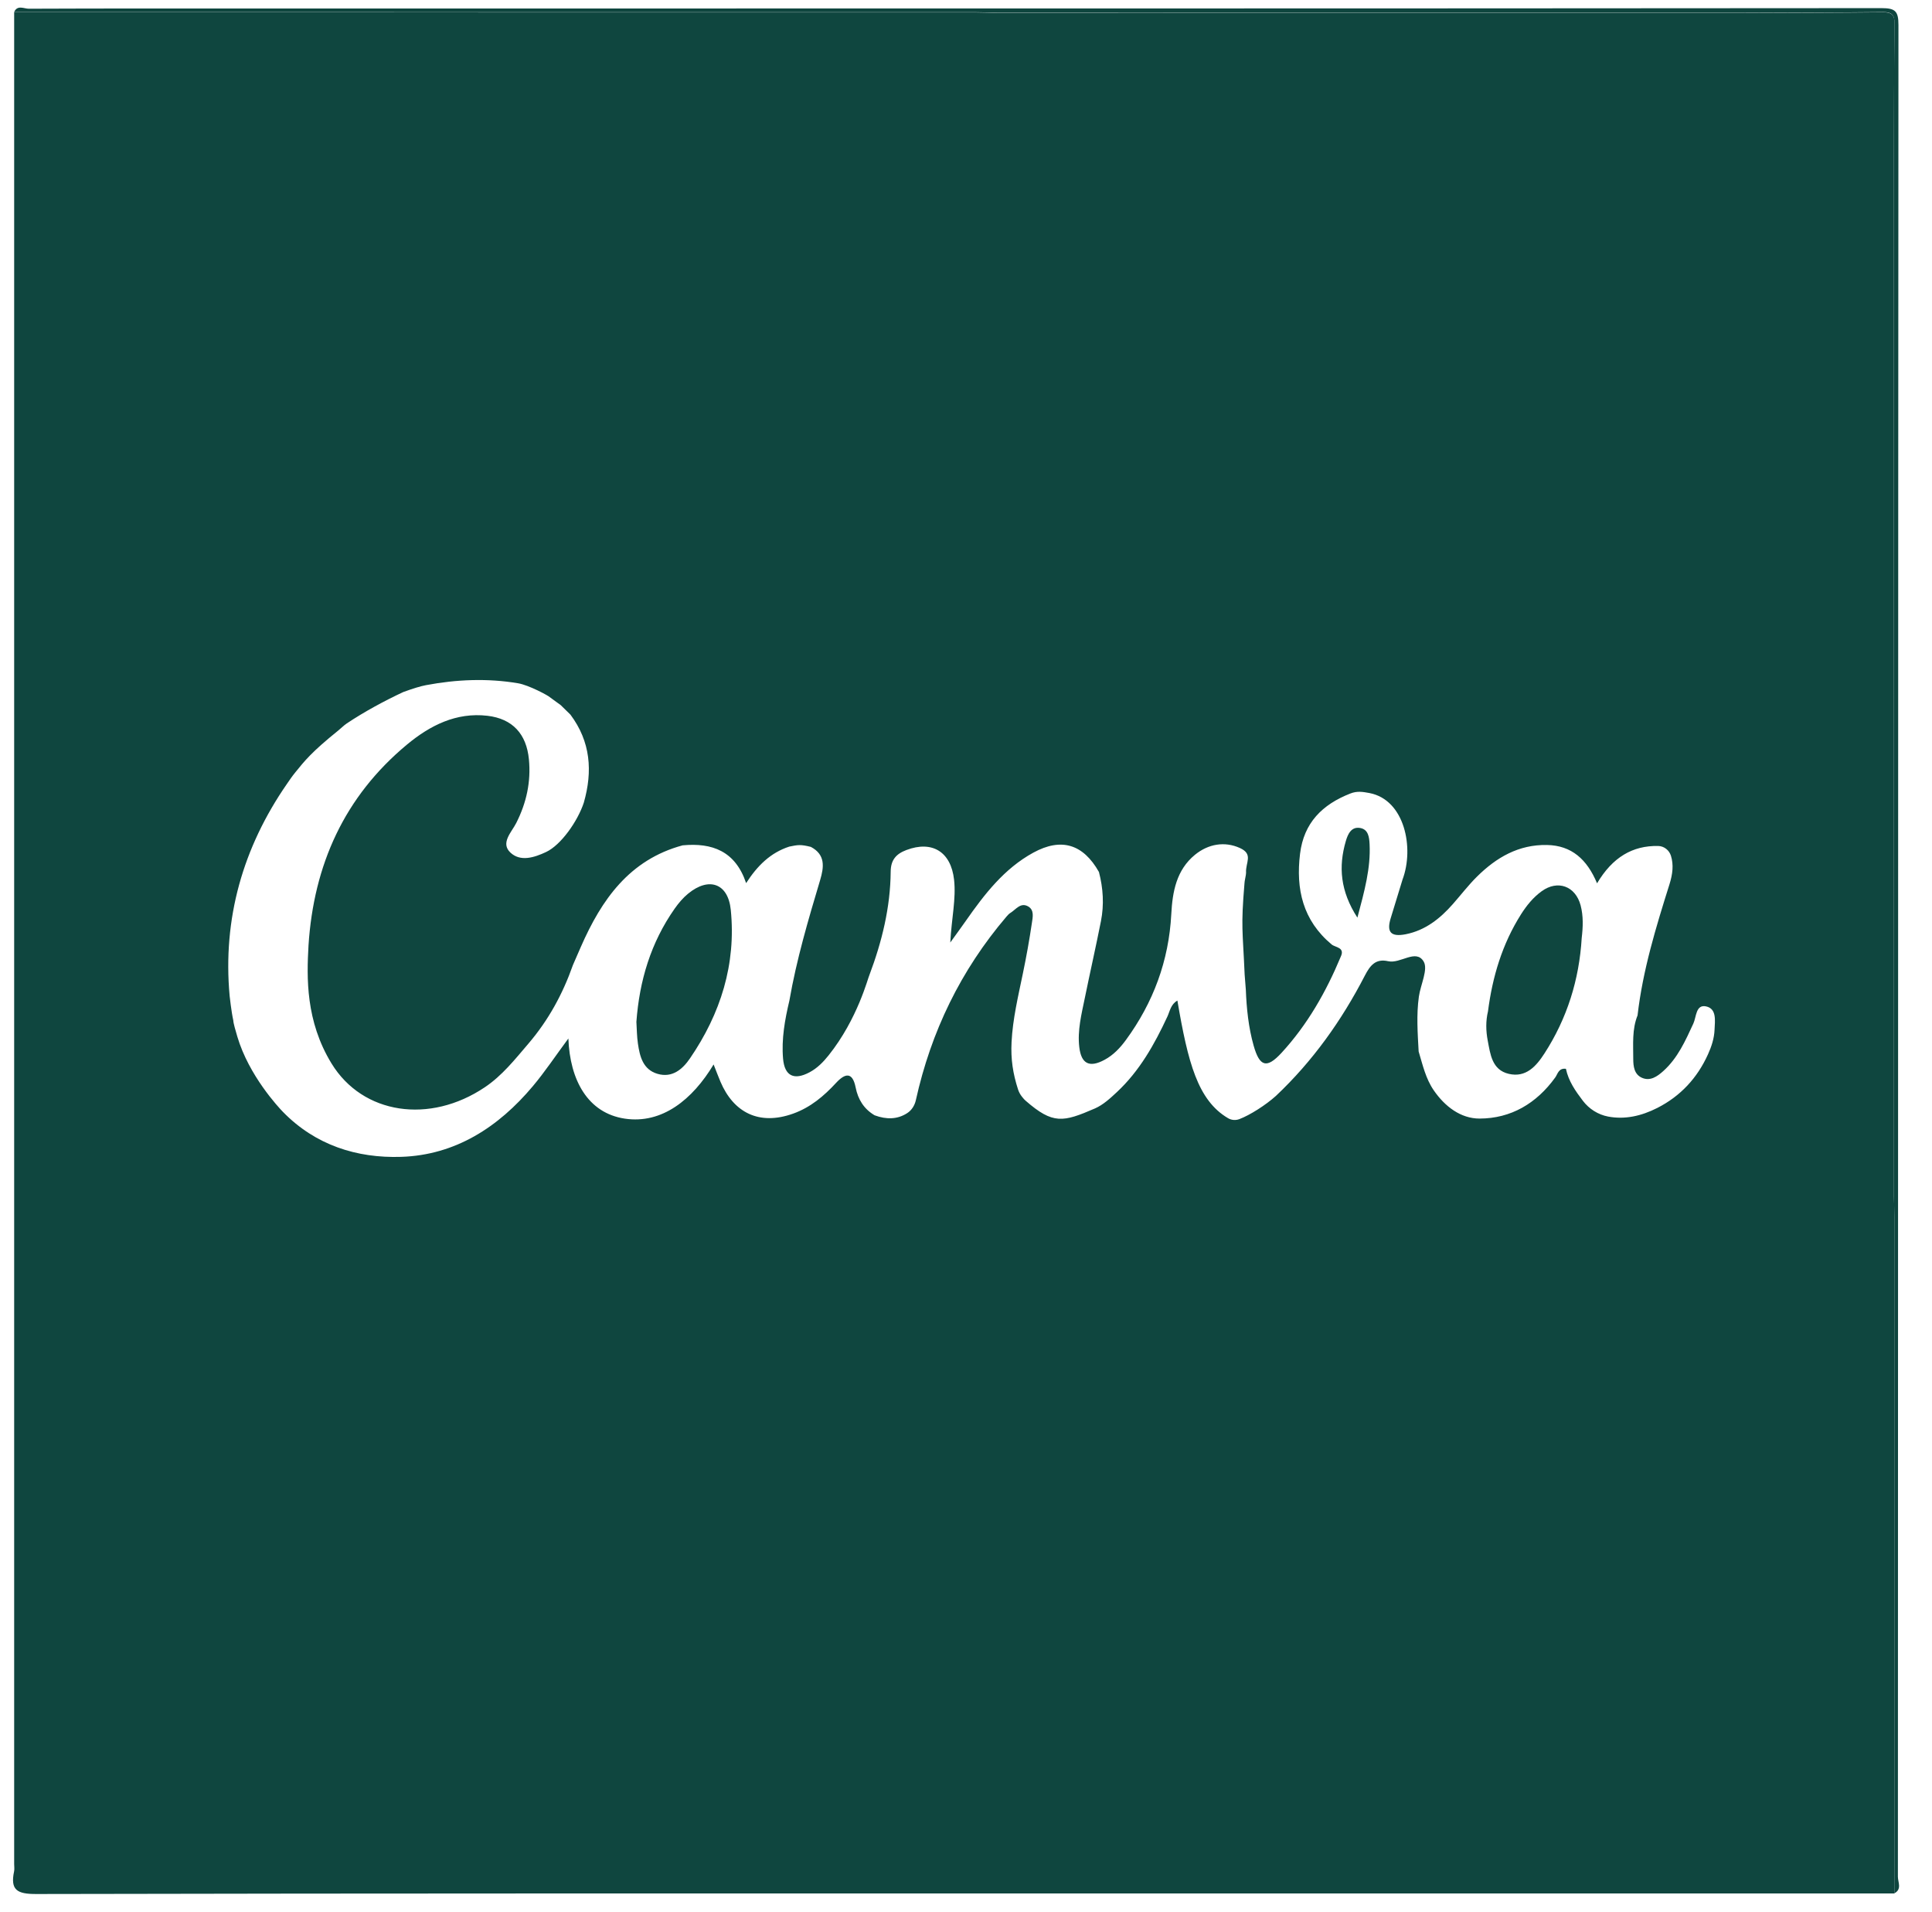<?xml version="1.0" encoding="UTF-8"?>
<svg xmlns="http://www.w3.org/2000/svg" id="LOGO" viewBox="0 0 489.55 484.46">
  <defs>
    <style>
      .cls-1 {
        fill: #0f463f;
      }
    </style>
  </defs>
  <g id="logo_canva">
    <path class="cls-1" d="M86.71,184.01s-.01.02-.01.03h-.01s-.03-.02-.03-.02l-.25-.16.3.15Z"></path>
    <path class="cls-1" d="M480.03,479.71c0-57.1-.01-114.21-.02-171.31,0-1.86-.09-3.71-.14-5.56v-52.13c0-20.48-.01-40.96-.01-61.43,0-17.7,0-35.39,0-53.08,0-31.96,0-63.92,0-95.88.05-11.44.06-22.89.19-34.34.03-2.21-.7-2.94-2.91-2.92-12.06.13-24.13.14-36.19.19h-122.84c-21.72,0-43.43,0-65.14-.01-1.86-.05-3.71-.14-5.57-.14-81.28-.01-162.55-.01-243.83-.02.83-1.92,2.51-.86,3.72-.87,19.39-.08,38.77-.06,58.16-.06,137.11,0,274.22.02,411.33-.09,3.49,0,4.27.79,4.27,4.28-.1,156.39-.08,312.79-.14,469.18,0,1.36,1.07,3.16-.88,4.19Z"></path>
    <path class="cls-1" d="M479.89,302.89v-52.13c0-20.48-.01-40.96-.01-61.43,0-17.7,0-35.39-.01-53.08.01-31.96.01-63.92.01-95.88.05-11.44.06-22.89.19-34.34.03-2.21-.7-2.94-2.91-2.92-12.06.13-24.13.14-36.19.19h-122.84c-21.72,0-43.43,0-65.14-.01-1.86-.05-3.71-.14-5.57-.14-81.28-.01-162.55-.01-243.83-.02v469.18c0,.62.11,1.27-.02,1.86-1,4.74.79,5.74,5.58,5.73,88.41-.19,176.83-.14,265.24-.14h205.66c0-57.1,0-114.21-.02-171.31,0-1.86-.09-3.71-.14-5.56ZM434.45,260.92c-.09,2.2-.77,4.25-1.67,6.24-2.71,5.99-6.95,10.57-12.82,13.56-4.09,2.08-8.26,2.99-12.49,2.19-2.55-.49-4.81-1.93-6.38-3.99-1.87-2.46-3.64-4.97-4.3-8.11-1.88-.24-2.08,1.34-2.71,2.2-4.74,6.57-11.22,10.4-19.18,10.41-4.76,0-8.76-3.04-11.59-7.14-2.06-2.99-2.82-6.47-3.84-9.86-.25-4.64-.59-9.28.06-13.91.43-3.04,2.4-6.91,1.2-8.9-1.96-3.25-5.86.64-8.98-.06-3.15-.71-4.55,1.01-5.92,3.66-5.86,11.35-13.2,21.67-22.53,30.47-2.59,2.33-6.58,4.87-9.26,5.88-.95.36-2,.27-2.87-.24-7.67-4.52-10.16-14.1-12.83-29.8-1.69.96-1.91,2.71-2.54,4.07-3.28,7.05-7.05,13.77-12.8,19.13-1.68,1.57-3.48,3.23-5.54,4.13-8.09,3.51-10.65,4.08-17.56-1.94-.21-.15-.59-.58-.92-1-.45-.56-.8-1.2-1.02-1.88-1.29-4-1.86-7.64-1.64-11.99.3-5.9,1.68-11.63,2.87-17.39.88-4.23,1.65-8.5,2.28-12.78.21-1.44.67-3.32-.99-4.23-1.9-1.04-3.06.81-4.44,1.66-.39.24-.71.6-1.01.95-11.6,13.6-19.12,29.16-22.96,46.5-.3,1.34-1.05,2.56-2.21,3.3-2.46,1.59-5.23,1.65-8.24.54-2.71-1.6-4.21-4.02-4.81-7.06-.8-4-2.66-3.63-4.96-1.15-3.08,3.34-6.47,6.2-10.83,7.77-8.71,3.14-15.16-.3-18.46-8.06-.52-1.22-.98-2.47-1.74-4.38-5.34,8.89-13.05,15.13-22.48,13.73-9.44-1.41-13.93-9.82-14.32-20.31-3.33,4.5-5.96,8.46-9,12.08-8.72,10.39-19.64,17.47-33.38,17.91-11.22.36-21.71-2.95-29.94-11.39-1.15-1.18-8.63-9.2-11.55-19.03-.47-1.59-1.02-3.45-1.04-4.17-.48-2.12-.92-6.17-.92-6.17-1.8-19.59,3.36-37.62,14.51-53.73.68-.99,1.32-1.94,2.08-2.87,2.39-2.95,4.11-5.17,10.95-10.68.73-.59,1.37-1.26,2.14-1.78,4.33-2.9,9.56-5.74,14.33-7.96q3.73-1.36,5.75-1.74c7.76-1.46,15.55-1.78,23.3-.48,2.8.47,7.78,3.19,8.04,3.51.94.68,1.87,1.36,2.8,2.04l2.45,2.4c5.12,6.83,5.67,14.35,3.39,22.31-1.54,4.68-5.78,10.73-9.56,12.5-3.06,1.44-6.52,2.5-9.03.15-2.6-2.43.3-5.18,1.47-7.5,2.59-5.12,3.76-10.43,3.21-16.14-.62-6.41-4.13-10.28-10.51-11.03-7.92-.92-14.55,2.45-20.38,7.29-15.89,13.2-23.65,30.5-24.96,50.92-.46,8.15-.74,19.15,5.84,29.9,7.91,12.92,24.88,15.39,38.83,6.02,4.41-2.96,7.61-7.03,11.03-11.03,5.12-5.99,8.73-12.63,11.31-19.96.67-1.54,1.33-3.08,2.01-4.61,5.23-11.94,12.29-22.05,25.77-25.7,7.49-.71,13.37,1.45,16.1,9.57,2.87-4.45,6.2-7.71,10.93-9.25,2.19-.45,2.86-.58,5.47.07,3.73,1.98,3.34,5.09,2.35,8.42-3.01,10.07-5.99,20.16-7.79,30.54-1.15,4.84-2.03,9.73-1.6,14.71.39,4.41,2.8,5.53,6.71,3.44,1.96-1.04,3.48-2.6,4.83-4.29,7.4-9.26,10-19.76,10.34-20.36,3.18-8.45,5.31-17.11,5.39-26.18.02-2.98,1.38-4.5,3.97-5.48,6.57-2.49,11.3.46,12.09,7.51.54,4.87-.62,9.66-.96,15.92,1.84-2.56,2.9-4,3.92-5.46,4.72-6.75,9.72-13.26,17.12-17.31,7.1-3.88,12.64-2.16,16.63,4.9,1.07,4.11,1.33,8.28.51,12.44-1.29,6.53-2.77,13.02-4.1,19.54-.84,4.09-1.89,8.19-1.39,12.41.5,4.26,2.61,5.26,6.42,3.19,2.23-1.2,3.93-3.01,5.4-5.02,6.94-9.49,10.87-20.08,11.49-31.87.3-5.68,1.29-11.19,6-15.05,3.37-2.75,7.51-3.47,11.38-1.72,3.49,1.58,1.4,3.69,1.57,6.26.03.47-.42,2.2-.4,2.67-.94,11.23-.45,11.73.04,23.14.1,1.28.2,2.55.3,3.83.19,4.79.67,9.55,1.98,14.18,1.52,5.36,3.32,5.89,7.07,1.82,6.55-7.12,11.28-15.43,14.99-24.33,1.16-2.42-1.35-2.34-2.3-3.13-7.29-6.09-9.1-14-8-22.98.96-7.87,5.67-12.5,12.76-15.27,1.7-.67,3.13-.43,4.84-.11,8.93,1.72,11.37,13.92,8.37,21.91-1,3.26-1.99,6.52-2.99,9.77-1.1,3.55.01,4.84,3.82,4.09,4.93-.98,8.68-3.95,11.92-7.64,2.05-2.32,3.94-4.81,6.14-6.98,4.89-4.83,10.53-8.13,17.71-7.99,6.23.12,10.14,3.62,12.69,9.71,3.92-6.59,8.98-9.59,15.49-9.46,1.49.03,2.79,1.06,3.23,2.48.71,2.29.45,4.6-.38,7.26-3.42,10.86-6.77,21.79-8.08,33.19-1.43,3.56-1.08,7.3-1.09,11,0,1.91.25,3.92,2.17,4.79,2.11.95,3.89-.3,5.43-1.68,3.67-3.29,5.61-7.68,7.63-12.05.77-1.66.61-4.88,3.19-4.35,2.78.57,2.28,3.62,2.18,5.92Z"></path>
    <path class="cls-1" d="M161.25,259c.76-10.54,3.68-20.2,9.71-28.78.97-1.38,2.1-2.72,3.39-3.78,5.26-4.33,10.14-2.65,10.82,4.08,1.39,13.8-2.58,26.31-10.33,37.64-1.87,2.74-4.48,5.02-8.22,3.93-3.7-1.08-4.5-4.39-4.98-7.68-.27-1.83-.27-3.7-.38-5.41Z"></path>
    <path class="cls-1" d="M400.79,237.66c-.63,10.56-3.69,20.37-9.44,29.26-2.06,3.19-4.67,6.2-9.04,5.17-4.27-1-4.67-4.97-5.34-8.45-.46-2.43-.52-4.93.07-7.38,1.13-8.77,3.61-17.07,8.37-24.59,1.42-2.24,3.08-4.29,5.22-5.84,4.08-2.97,8.58-1.31,9.88,3.56.72,2.73.61,5.49.28,8.27Z"></path>
    <path class="cls-1" d="M343.95,232.51c-4.34-6.71-4.83-12.92-2.93-19.41.52-1.78,1.41-3.76,3.73-3.29,1.97.4,2.2,2.32,2.29,4.08.3,6.1-1.29,11.86-3.09,18.62Z"></path>
    <path class="cls-1" d="M334.49,146.58c-.45.51-.65.93-.97,1.06-.46.17-.83-.13-.77-.66.03-.23.28-.59.48-.63.31-.06.67.11,1.26.23Z"></path>
  </g>
</svg>
